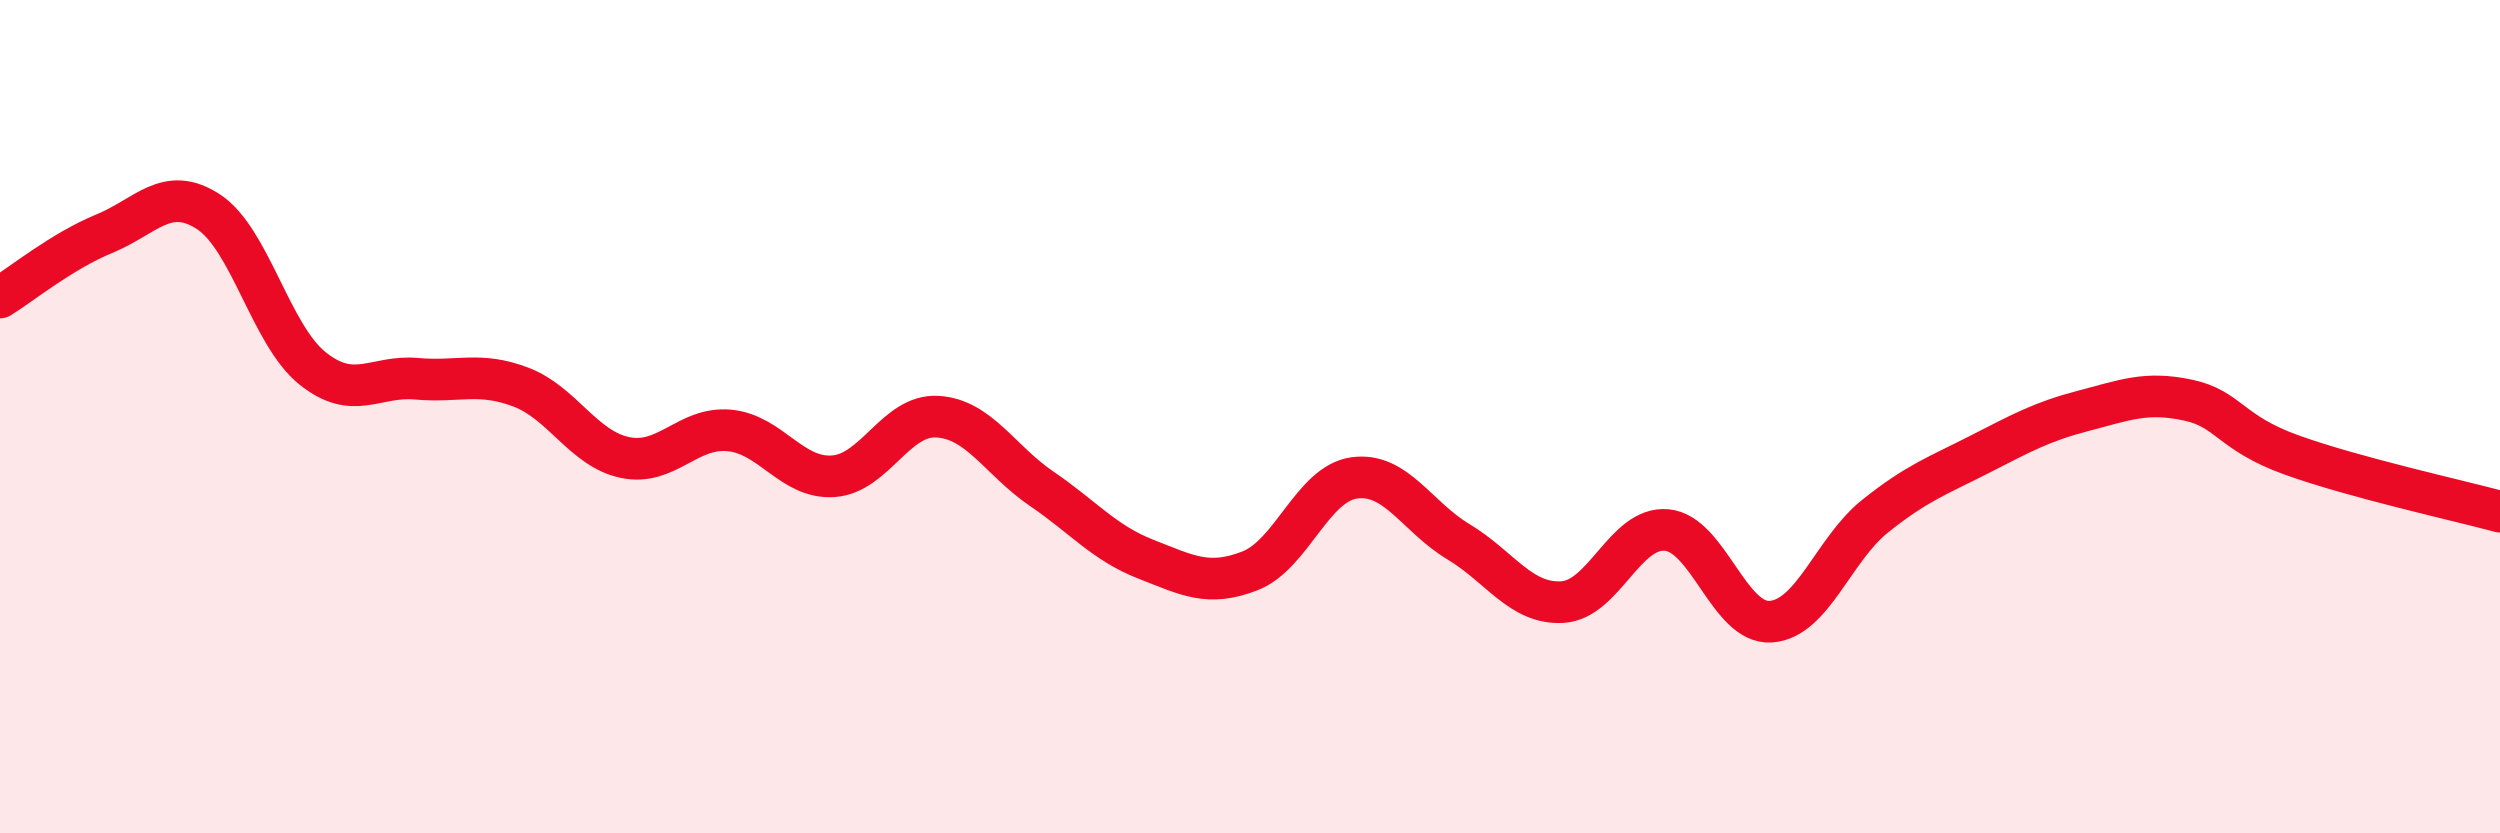 
    <svg width="60" height="20" viewBox="0 0 60 20" xmlns="http://www.w3.org/2000/svg">
      <path
        d="M 0,7.14 C 0.5,6.83 1.5,6.02 2.5,5.61 C 3.5,5.2 4,4.43 5,5.08 C 6,5.73 6.5,8.04 7.5,8.84 C 8.5,9.64 9,9 10,9.09 C 11,9.18 11.5,8.91 12.5,9.29 C 13.5,9.67 14,10.77 15,10.98 C 16,11.19 16.5,10.24 17.5,10.33 C 18.5,10.42 19,11.5 20,11.43 C 21,11.36 21.5,9.94 22.5,10 C 23.5,10.06 24,11.05 25,11.73 C 26,12.41 26.5,13.03 27.5,13.42 C 28.5,13.81 29,14.09 30,13.7 C 31,13.31 31.5,11.61 32.5,11.47 C 33.5,11.33 34,12.4 35,13 C 36,13.6 36.5,14.51 37.5,14.45 C 38.5,14.39 39,12.63 40,12.72 C 41,12.81 41.5,14.99 42.5,14.92 C 43.5,14.85 44,13.19 45,12.39 C 46,11.59 46.5,11.42 47.5,10.91 C 48.5,10.4 49,10.12 50,9.86 C 51,9.6 51.5,9.39 52.5,9.6 C 53.5,9.81 53.5,10.38 55,10.92 C 56.5,11.46 59,12.01 60,12.28L60 20L0 20Z"
        fill="#EB0A25"
        opacity="0.1"
        stroke-linecap="round"
        stroke-linejoin="round"
      />
      <path
        d="M 0,7.14 C 0.5,6.83 1.5,6.02 2.5,5.61 C 3.5,5.2 4,4.43 5,5.08 C 6,5.73 6.5,8.04 7.5,8.84 C 8.5,9.64 9,9 10,9.09 C 11,9.18 11.5,8.91 12.5,9.29 C 13.5,9.67 14,10.77 15,10.98 C 16,11.19 16.5,10.24 17.5,10.33 C 18.5,10.42 19,11.5 20,11.43 C 21,11.36 21.5,9.94 22.5,10 C 23.5,10.06 24,11.05 25,11.73 C 26,12.41 26.5,13.03 27.5,13.42 C 28.5,13.81 29,14.09 30,13.7 C 31,13.31 31.5,11.61 32.5,11.47 C 33.5,11.33 34,12.4 35,13 C 36,13.6 36.5,14.51 37.5,14.45 C 38.5,14.39 39,12.63 40,12.72 C 41,12.81 41.5,14.99 42.5,14.92 C 43.5,14.85 44,13.19 45,12.39 C 46,11.59 46.5,11.42 47.5,10.91 C 48.5,10.4 49,10.12 50,9.86 C 51,9.6 51.5,9.39 52.5,9.6 C 53.5,9.81 53.5,10.38 55,10.92 C 56.5,11.46 59,12.01 60,12.28"
        stroke="#EB0A25"
        stroke-width="1"
        fill="none"
        stroke-linecap="round"
        stroke-linejoin="round"
      />
    </svg>
  